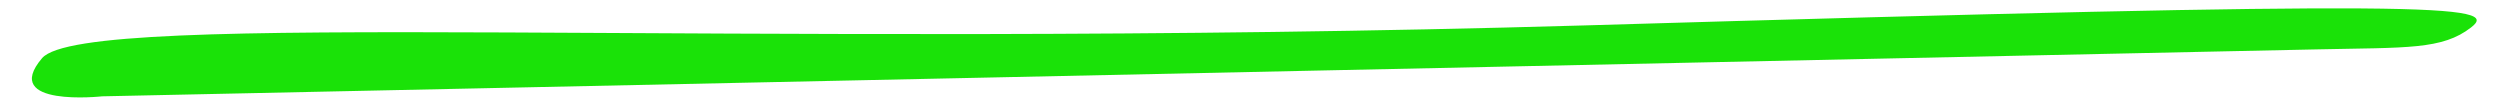 <?xml version="1.0" encoding="UTF-8" standalone="no"?><svg xmlns="http://www.w3.org/2000/svg" xmlns:xlink="http://www.w3.org/1999/xlink" fill="#000000" height="22" preserveAspectRatio="xMidYMid meet" version="1" viewBox="-6.5 -1.7 511.3 22.0" width="511.3" zoomAndPan="magnify"><g id="change1_1"><path d="M498.9,3.9c-5.9,4.6-13.1,4.1-31.6,4.5L14.4,18c0,0-20.9,2.3-12.3-7.8C10.8,0,141.4,8.6,317.5,3.5 C493.6-1.7,504.8-0.7,498.9,3.9z" fill="#1ae208"/></g></svg>